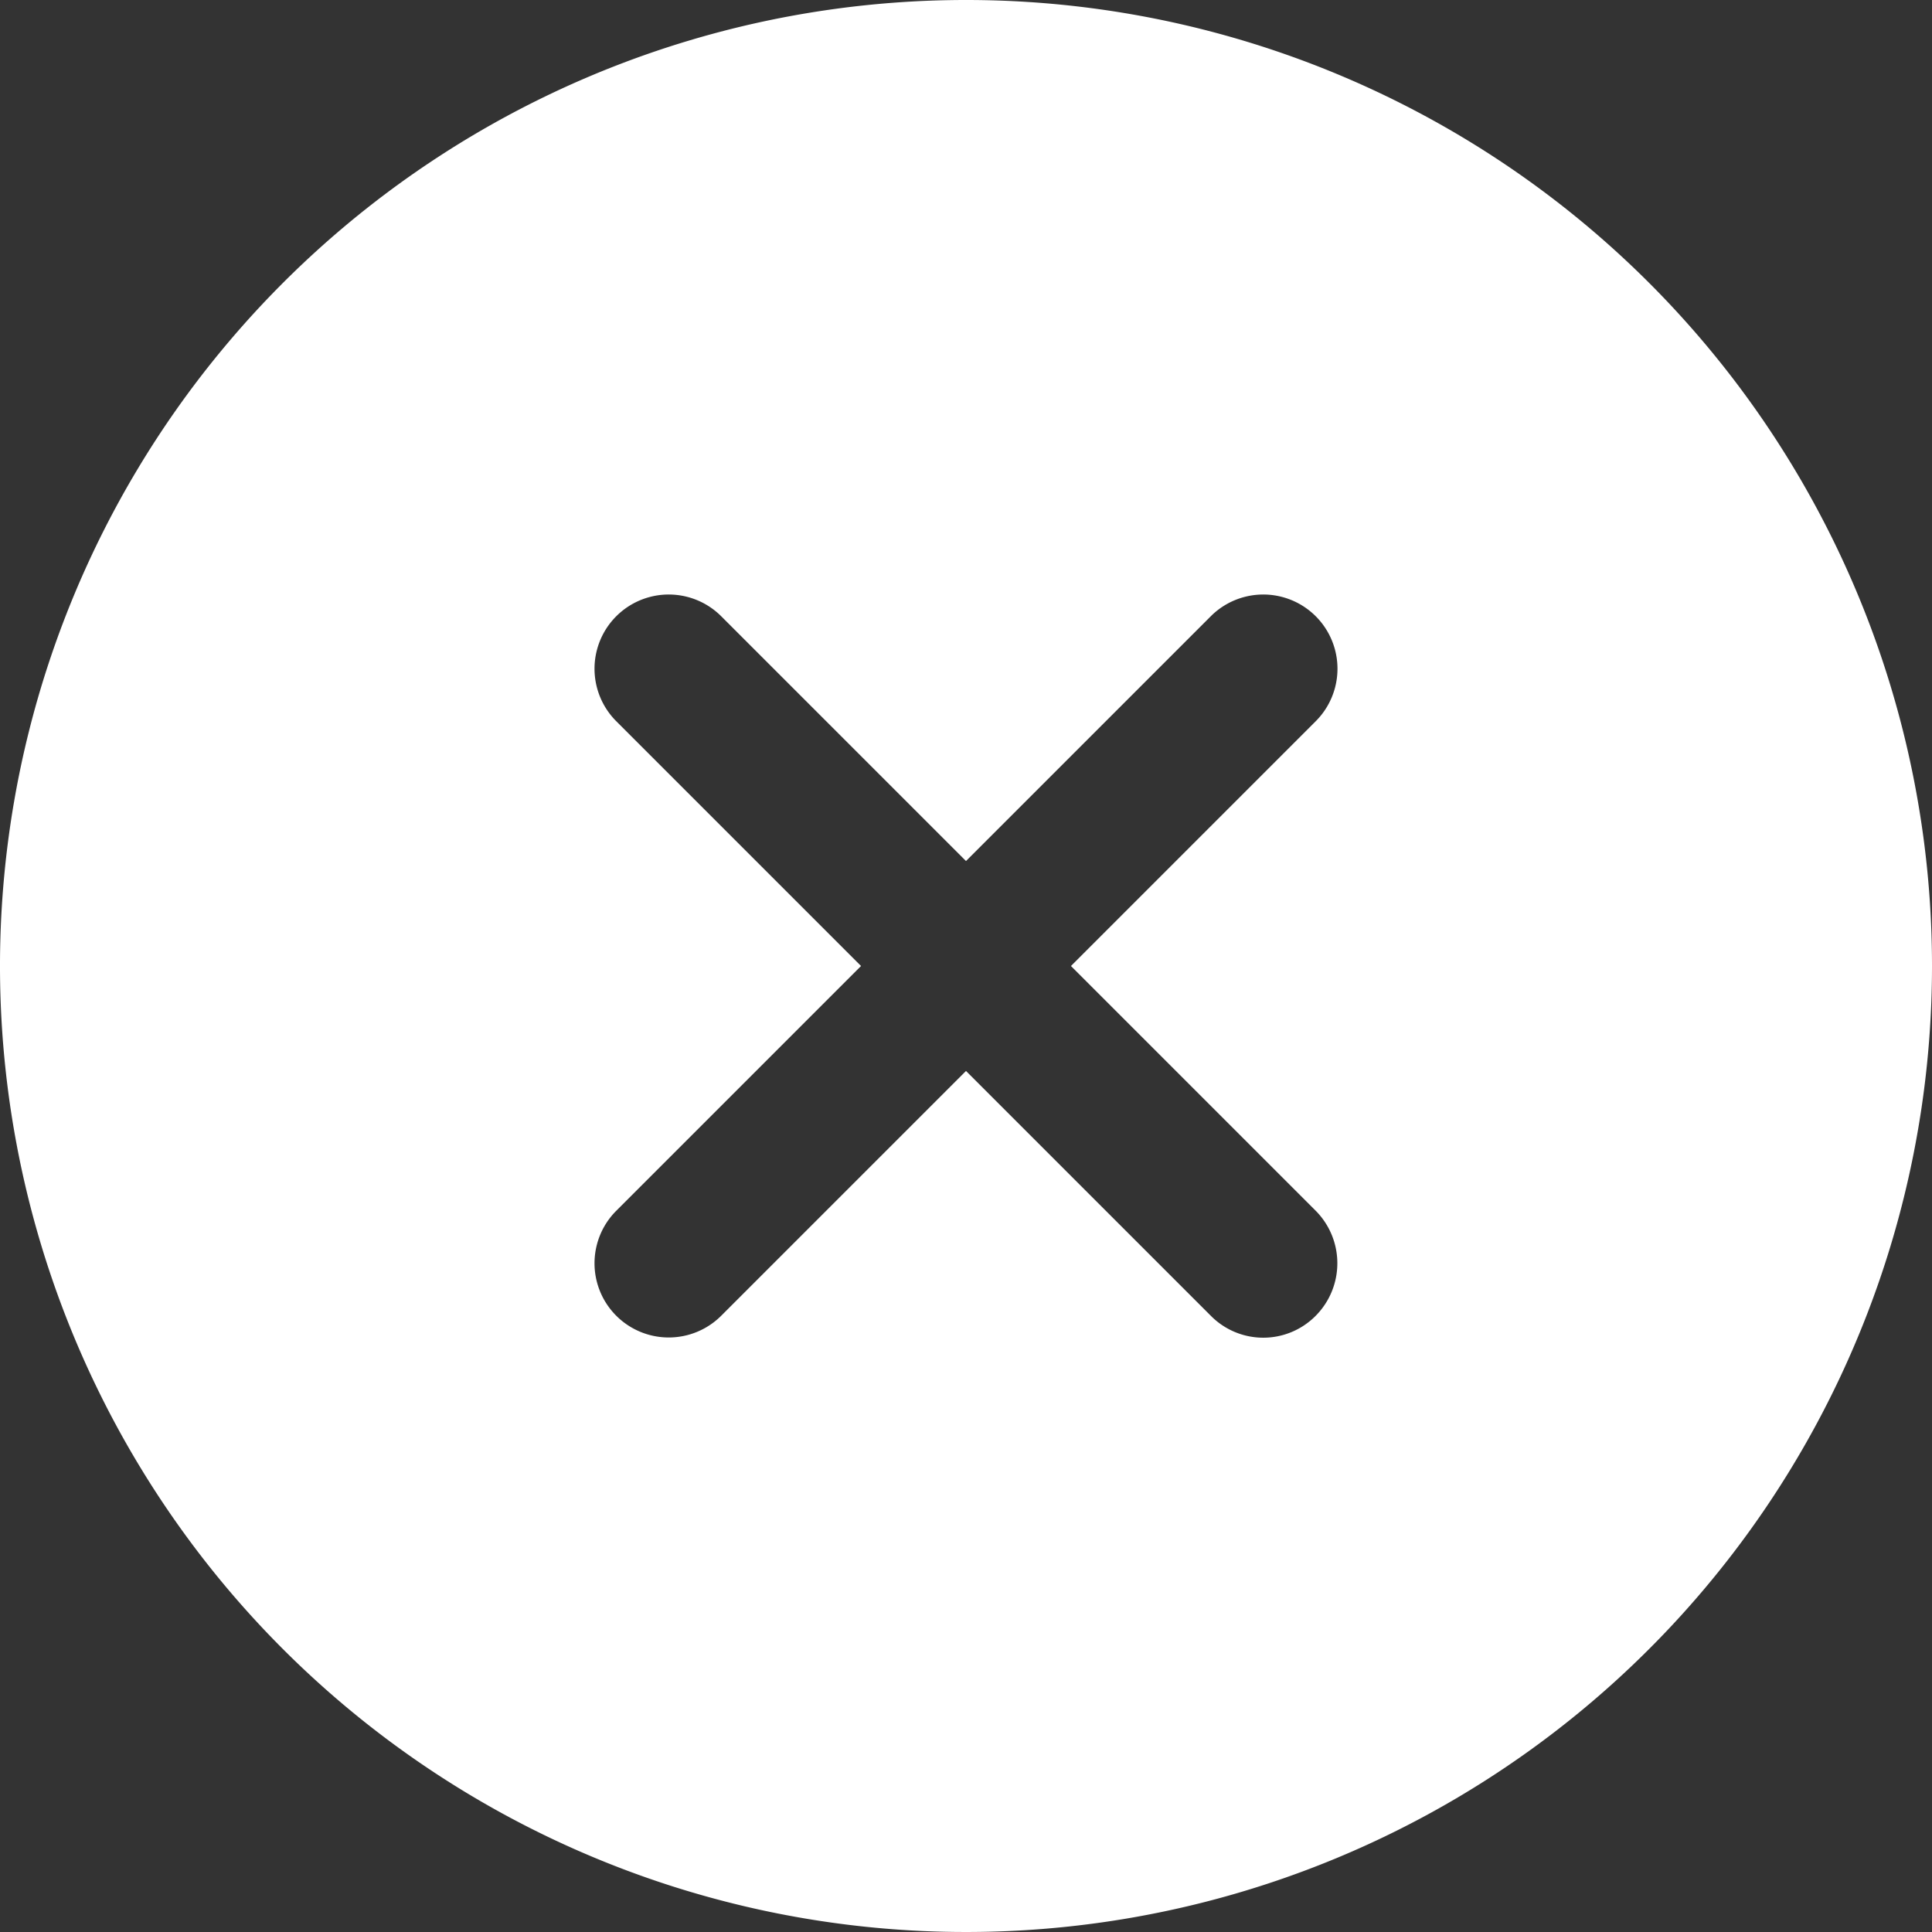 <svg xmlns="http://www.w3.org/2000/svg" width="22.494" height="22.494" viewBox="0 0 22.494 22.494"><rect x="0" y="0" width="22.494" height="22.494" fill="#333333" stroke="none"/><defs><style>.a{fill:#fff;}</style></defs><path class="a" d="M14.622,3.375A11.247,11.247,0,1,0,25.869,14.622,11.245,11.245,0,0,0,14.622,3.375Zm2.85,15.319-2.85-2.85-2.85,2.85a.864.864,0,1,1-1.222-1.222l2.85-2.85-2.85-2.85a.864.864,0,0,1,1.222-1.222l2.85,2.85,2.85-2.85a.864.864,0,0,1,1.222,1.222l-2.85,2.85,2.85,2.85a.868.868,0,0,1,0,1.222A.858.858,0,0,1,17.472,18.694Z" transform="translate(-3.375 -3.375)"/></svg>